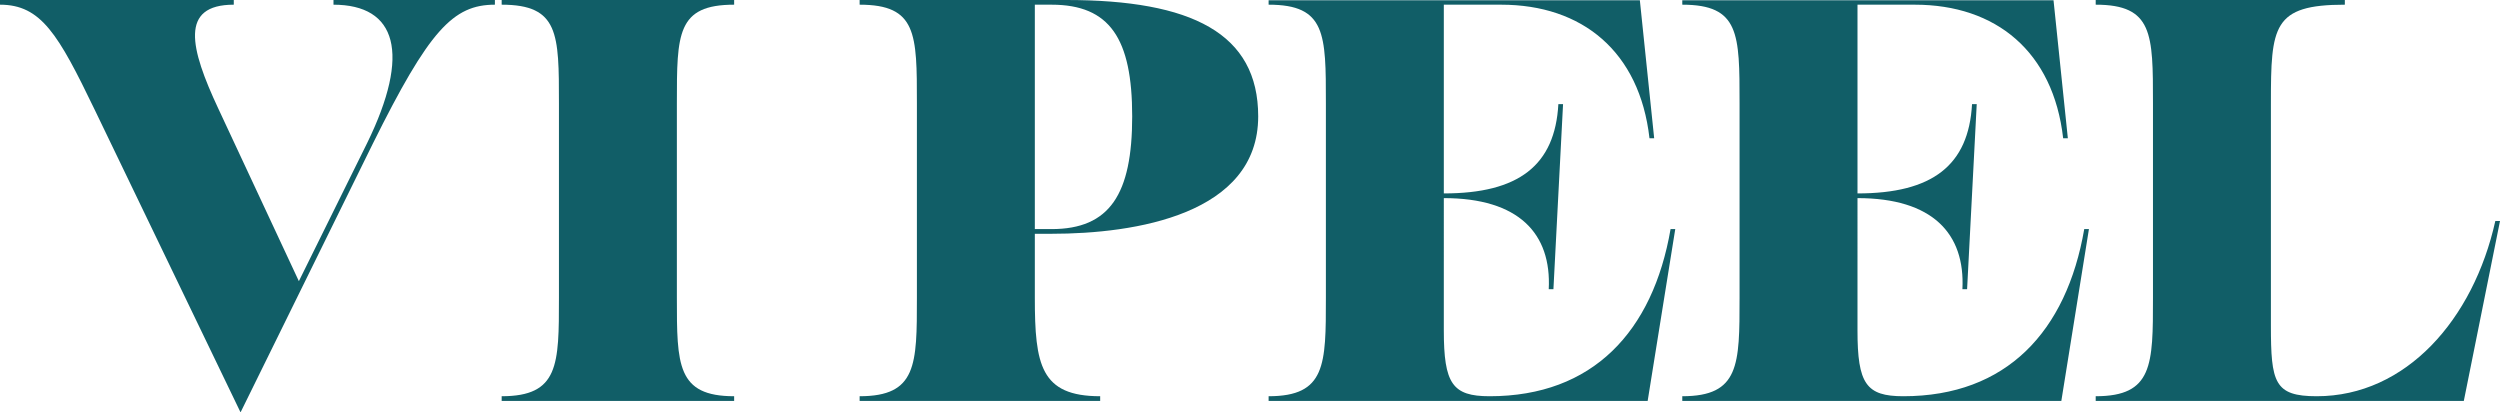 <?xml version="1.0" encoding="UTF-8"?><svg id="Layer_2" xmlns="http://www.w3.org/2000/svg" viewBox="0 0 96.03 15.84"><defs><style>.cls-1{fill:#115e67;}</style></defs><g id="Layer_1-2"><g><path class="cls-1" d="M12.8,.18c2.44,0,2.99,1.87,1.3,5.32l-2.62,5.3-3.1-6.64C7.3,1.85,6.89,.18,8.98,.18v-.18H0V.18C1.58,.18,2.24,1.32,3.63,4.2l5.61,11.64L14.32,5.52C16.48,1.17,17.4,.18,19.01,.18v-.18h-6.2V.18Z"/><path class="cls-1" d="M28.2,15.4v-.18c-2.2,0-2.2-1.21-2.2-3.78V3.96c0-2.66,0-3.78,2.2-3.78v-.18h-8.93V.18c2.2,0,2.2,1.12,2.2,3.78v7.48c0,2.57,0,3.78-2.2,3.78v.18h8.93Z"/><path class="cls-1" d="M39.75,.18h.64c2.24,0,3.1,1.3,3.1,4.29s-.86,4.33-3.1,4.33h-.64V.18Zm2.51,15.22v-.18c-2.29,0-2.51-1.21-2.51-3.78v-2.46h.64c3.23,0,7.94-.75,7.94-4.51,0-3.19-2.55-4.47-7.37-4.47h-7.94V.18c2.2,0,2.2,1.12,2.2,3.78v7.48c0,2.57,0,3.78-2.2,3.78v.18h9.24Z"/><path class="cls-1" d="M63.29,15.4l1.06-6.6h-.18c-.68,3.94-2.99,6.42-6.95,6.42-1.43,0-1.76-.48-1.76-2.53V7.61c2.88,0,4.14,1.36,4.03,3.5h.18l.37-7.11h-.18c-.13,2.35-1.52,3.43-4.4,3.43V.18h2.2c3.12,0,5.32,1.8,5.7,5.13h.18l-.55-5.3h-14.26V.18c2.2,0,2.2,1.12,2.2,3.78v7.48c0,2.57,0,3.78-2.2,3.78v.18h14.56Z"/><path class="cls-1" d="M79.18,15.4l1.06-6.6h-.18c-.68,3.94-2.99,6.42-6.95,6.42-1.43,0-1.76-.48-1.76-2.53V7.61c2.88,0,4.14,1.36,4.03,3.5h.18l.37-7.11h-.18c-.13,2.35-1.52,3.43-4.4,3.43V.18h2.2c3.12,0,5.32,1.8,5.7,5.13h.18l-.55-5.3h-14.26V.18c2.2,0,2.2,1.12,2.2,3.78v7.48c0,2.57,0,3.78-2.2,3.78v.18h14.56Z"/><path class="cls-1" d="M94.64,15.4l1.39-6.91h-.18c-.84,3.78-3.43,6.73-6.86,6.73-1.63,0-1.76-.53-1.76-2.71V3.96c0-2.95,.07-3.78,2.84-3.78v-.18h-9.57V.18c2.2,0,2.2,1.12,2.2,3.78v7.48c0,2.57,0,3.78-2.2,3.78v.18h14.15Z"/></g></g></svg>